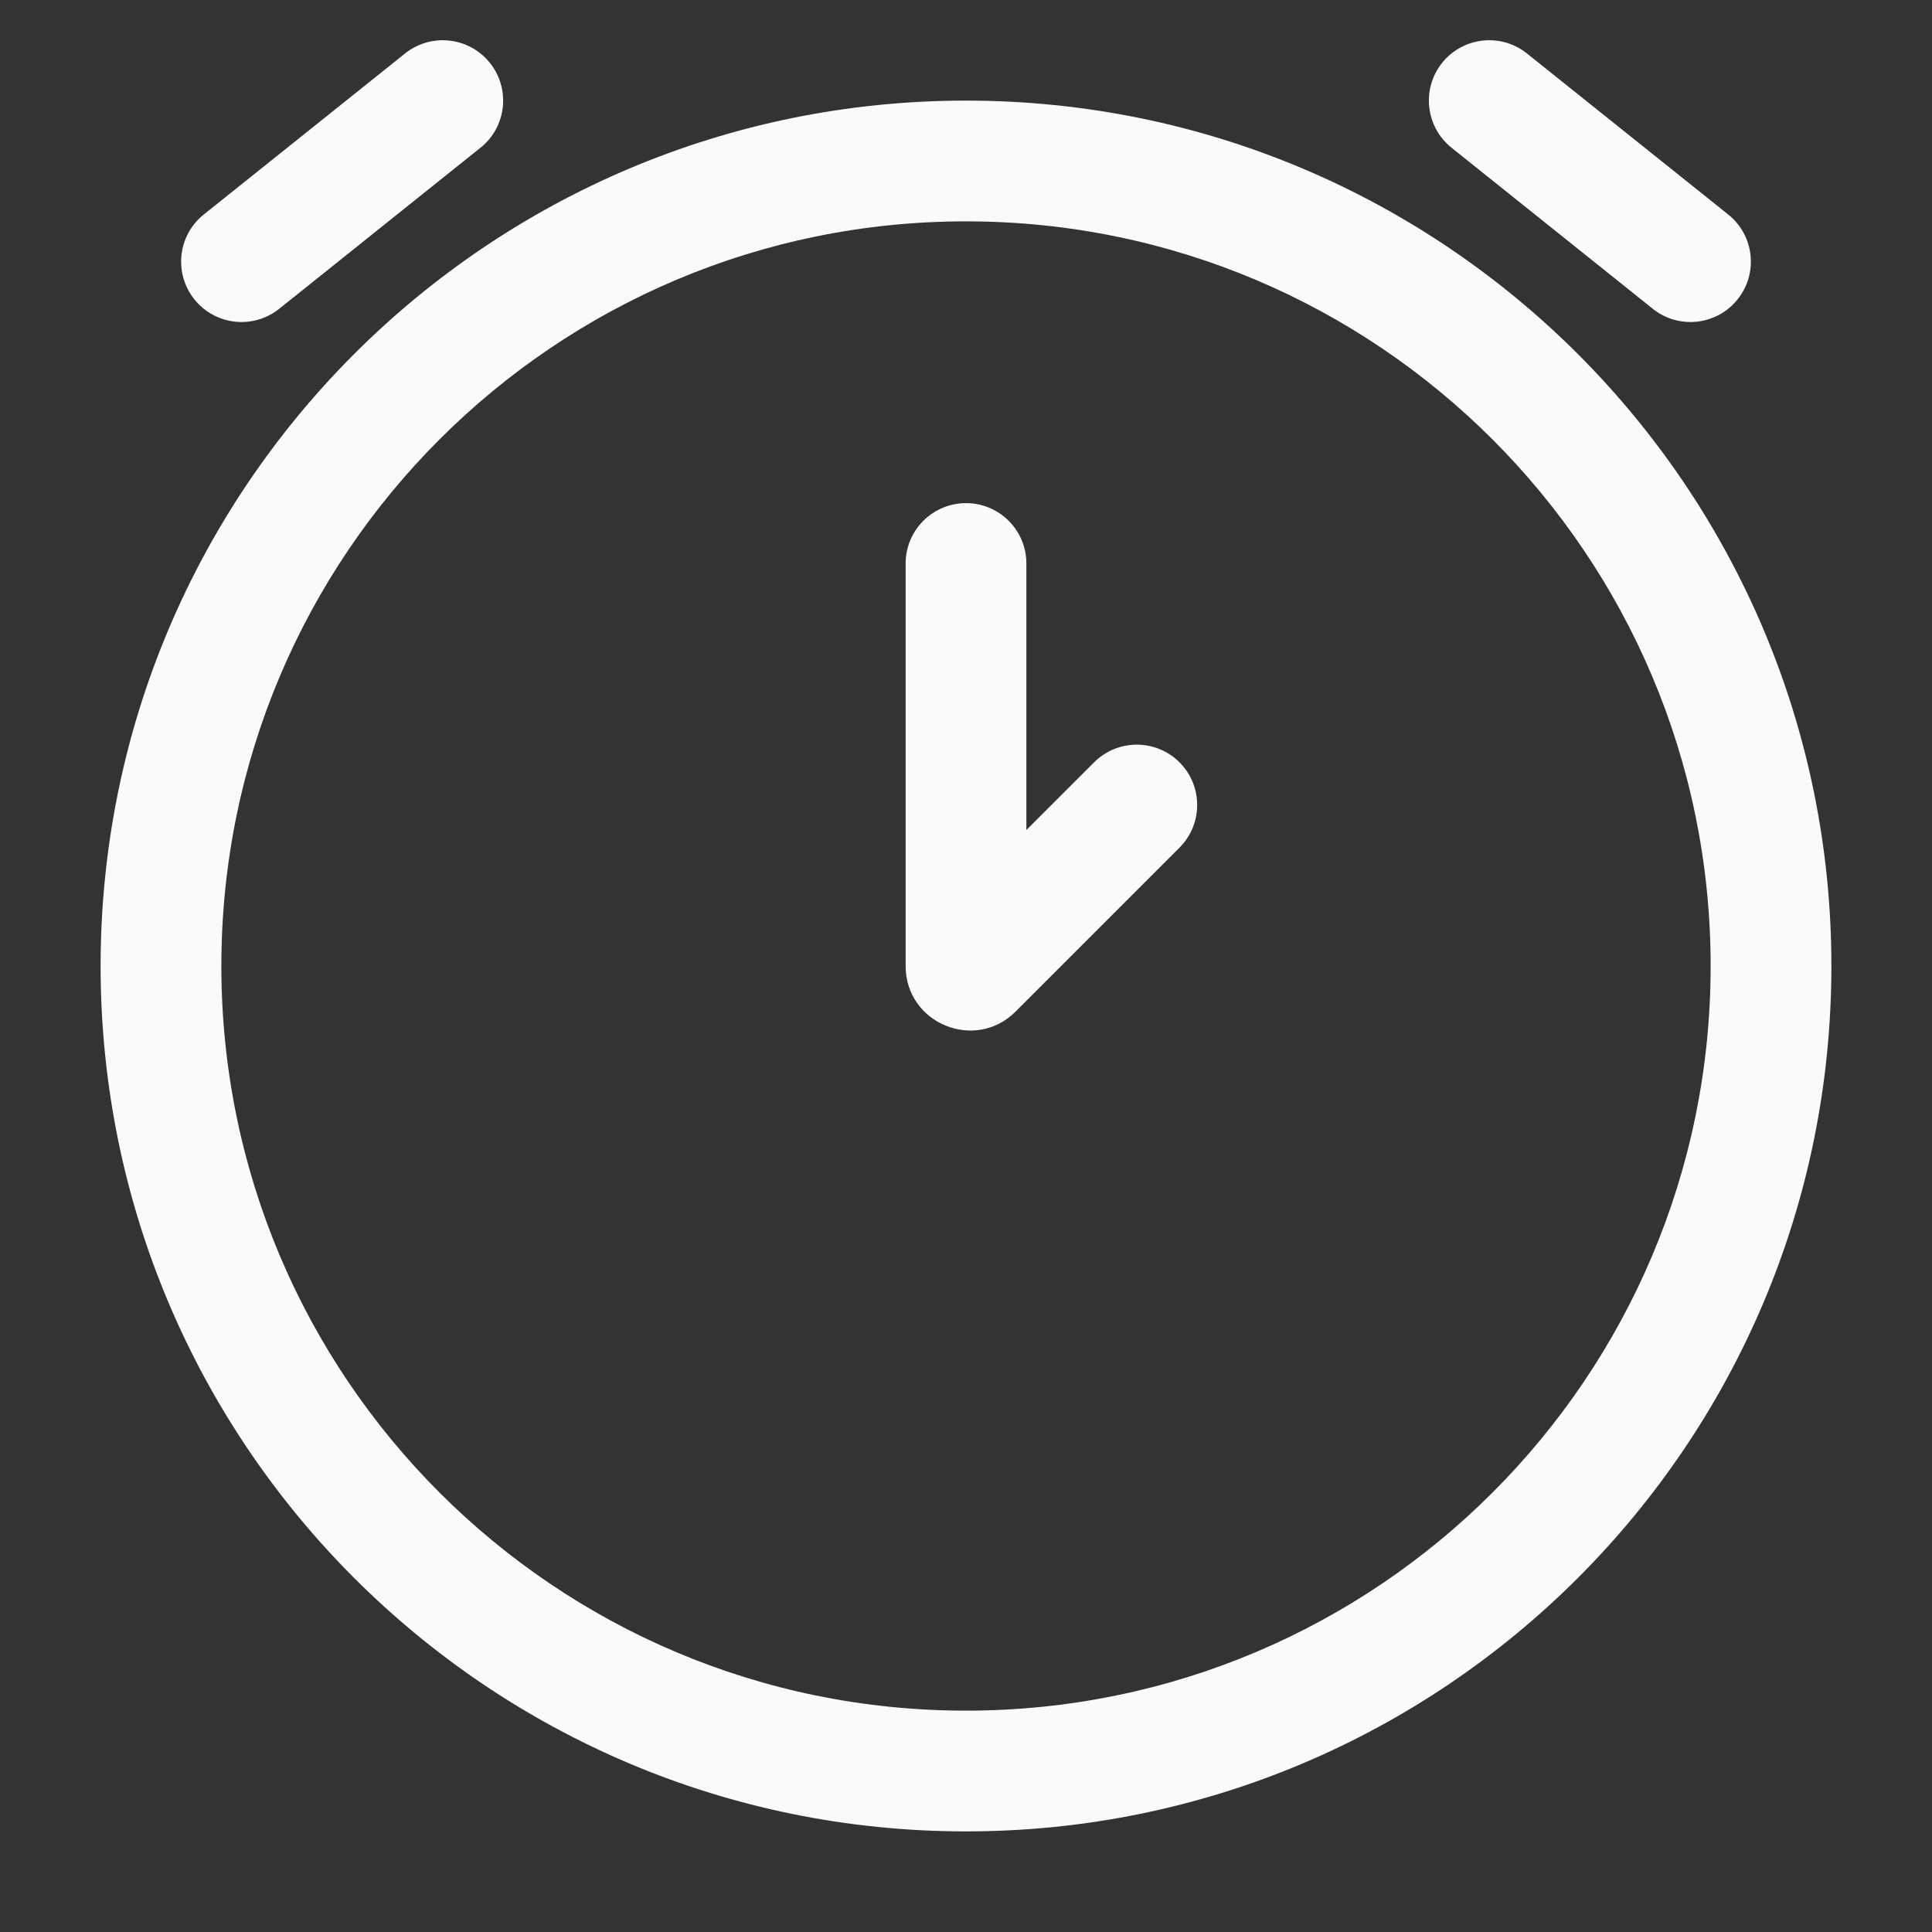 <svg width="40" height="40" viewBox="0 0 40 40" fill="none" xmlns="http://www.w3.org/2000/svg">
<rect x="0" y="0" width="40" height="40" fill="#333333" stroke="none"/>
<path d="M21.25 11.667C21.25 10.976 20.691 10.417 20 10.417C19.31 10.417 18.75 10.976 18.75 11.667H21.25ZM24.42 17.55C24.908 17.062 24.908 16.271 24.42 15.783C23.931 15.295 23.14 15.295 22.652 15.783L24.42 17.55ZM4.219 4.441C3.68 4.872 3.593 5.658 4.024 6.197C4.455 6.737 5.242 6.824 5.781 6.393L4.219 4.441ZM9.948 3.059C10.487 2.628 10.574 1.841 10.143 1.302C9.712 0.763 8.925 0.676 8.386 1.107L9.948 3.059ZM34.219 6.393C34.758 6.824 35.545 6.737 35.976 6.197C36.407 5.658 36.32 4.872 35.781 4.441L34.219 6.393ZM31.614 1.107C31.075 0.676 30.289 0.763 29.857 1.302C29.426 1.841 29.514 2.628 30.053 3.059L31.614 1.107ZM20 11.667H18.75V20H20H21.25V11.667H20ZM23.536 16.667L22.652 15.783L19.259 19.175L20.143 20.059L21.027 20.943L24.42 17.55L23.536 16.667ZM36.667 20H35.417C35.417 28.514 28.515 35.417 20 35.417V36.667V37.917C29.895 37.917 37.917 29.895 37.917 20H36.667ZM20 36.667V35.417C11.486 35.417 4.583 28.514 4.583 20H3.333H2.083C2.083 29.895 10.105 37.917 20 37.917V36.667ZM3.333 20H4.583C4.583 11.486 11.486 4.583 20 4.583V3.333V2.083C10.105 2.083 2.083 10.105 2.083 20H3.333ZM20 3.333V4.583C28.515 4.583 35.417 11.486 35.417 20H36.667H37.917C37.917 10.105 29.895 2.083 20 2.083V3.333ZM5 5.417L5.781 6.393L9.948 3.059L9.167 2.083L8.386 1.107L4.219 4.441L5 5.417ZM35 5.417L35.781 4.441L31.614 1.107L30.834 2.083L30.053 3.059L34.219 6.393L35 5.417ZM20.143 20.059L19.259 19.175C19.994 18.441 21.25 18.961 21.25 20L20 20L18.75 20C18.75 21.188 20.187 21.783 21.027 20.943L20.143 20.059Z" fill="#FAFAFA"/>
</svg>
